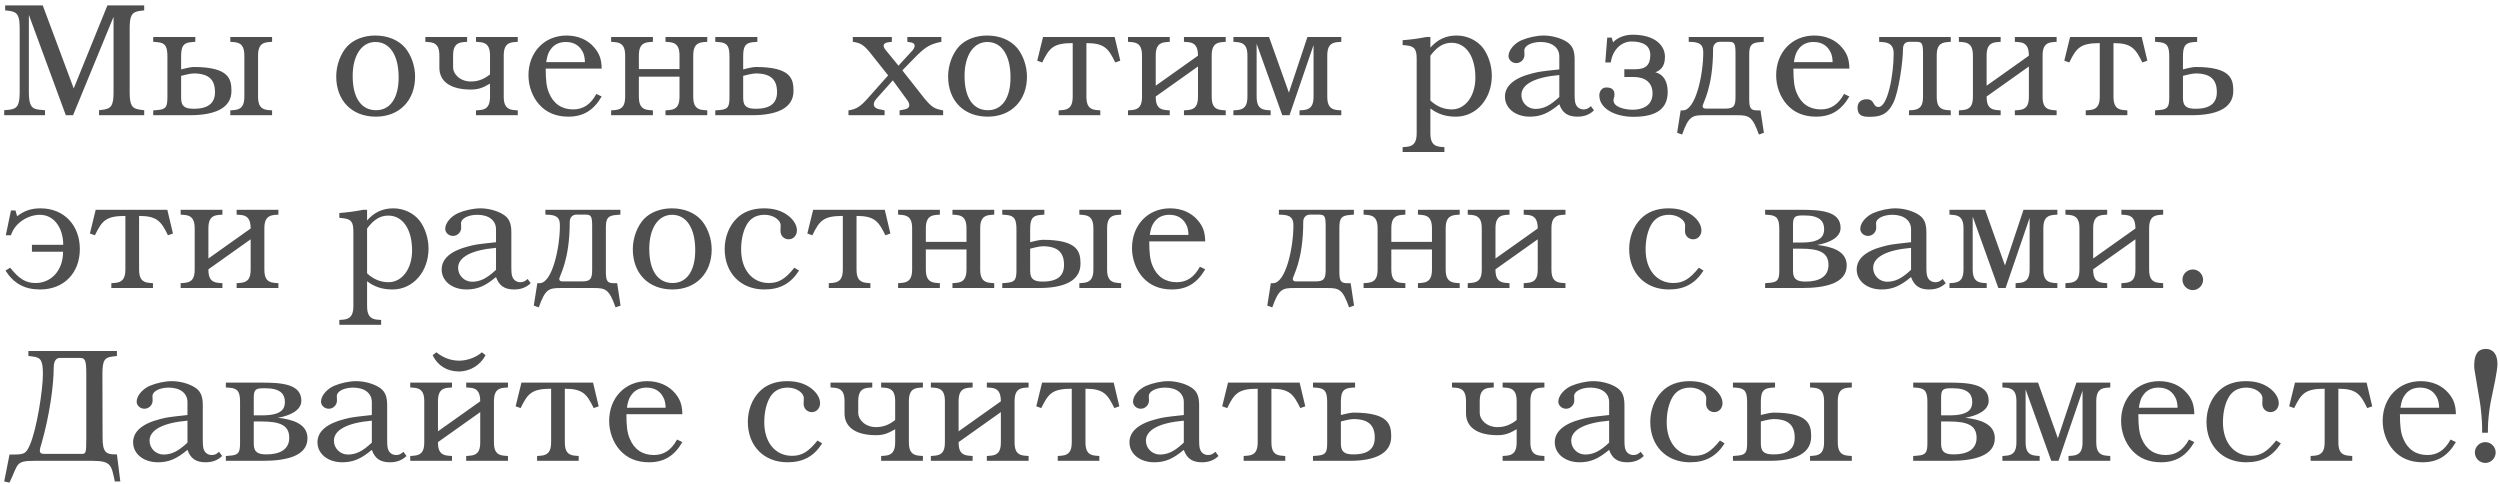 <?xml version="1.0" encoding="UTF-8"?> <svg xmlns="http://www.w3.org/2000/svg" width="217" height="42" viewBox="0 0 217 42" fill="none"><path d="M12.516 10H8.596V9.566L8.946 9.524C9.674 9.426 9.856 9.132 9.856 7.984V1.46L6.342 10H5.712L2.506 1.292V7.984C2.506 9.118 2.702 9.454 3.416 9.524L3.906 9.566V10H0.364V9.566L0.798 9.524C1.512 9.454 1.708 9.118 1.708 7.984V2.482C1.708 1.334 1.526 1.04 0.798 0.942L0.448 0.9V0.466H3.71L6.398 7.676L9.324 0.466H12.516V0.9L12.166 0.942C11.438 1.04 11.256 1.334 11.256 2.482V7.984C11.256 9.132 11.438 9.426 12.166 9.524L12.516 9.566V10ZM20.089 7.9C20.089 9.44 18.549 10 16.491 10H13.299V9.58L13.649 9.552C14.377 9.496 14.531 9.314 14.531 8.46V4.918C14.531 4.064 14.377 3.714 13.649 3.658L13.299 3.63V3.21H16.953V3.63L16.603 3.658C15.875 3.714 15.721 4.064 15.721 4.918V6.024C15.721 6.024 16.491 5.814 16.799 5.814C19.893 5.814 20.089 6.864 20.089 7.9ZM18.661 7.998C18.661 6.948 18.157 6.374 16.799 6.374C16.491 6.374 15.721 6.584 15.721 6.584V8.53C15.721 9.314 16.169 9.44 16.827 9.44C18.129 9.44 18.661 8.908 18.661 7.998ZM23.617 10H19.991V9.58L20.341 9.552C20.957 9.496 21.209 9.16 21.209 8.39V4.82C21.209 4.05 20.957 3.714 20.341 3.658L19.991 3.63V3.21H23.617V3.63L23.267 3.658C22.651 3.714 22.399 4.05 22.399 4.82V8.39C22.399 9.16 22.651 9.496 23.267 9.552L23.617 9.58V10ZM36.03 6.654C36.03 8.726 34.658 10.126 32.628 10.126C30.542 10.126 29.184 8.74 29.184 6.626C29.184 5.646 29.576 4.61 30.164 3.994C30.724 3.42 31.592 3.084 32.572 3.084C33.664 3.084 34.602 3.476 35.19 4.176C35.708 4.82 36.03 5.744 36.03 6.654ZM34.602 6.724C34.602 4.806 33.846 3.644 32.586 3.644C31.396 3.644 30.612 4.806 30.612 6.598C30.612 8.488 31.354 9.566 32.642 9.566C33.874 9.566 34.602 8.502 34.602 6.724ZM44.942 10H41.316V9.58L41.666 9.552C42.282 9.496 42.534 9.16 42.534 8.39V7.256C41.974 7.578 41.582 7.774 40.882 7.774C38.95 7.774 38.138 6.962 38.138 5.884V4.82C38.138 4.05 37.886 3.714 37.27 3.658L36.92 3.63V3.21H40.546V3.63L40.196 3.658C39.58 3.714 39.328 4.05 39.328 4.82V5.856C39.328 6.402 39.902 7.074 40.882 7.074C41.582 7.074 42.086 6.808 42.534 6.458V4.82C42.534 4.05 42.282 3.714 41.666 3.658L41.316 3.63V3.21H44.942V3.63L44.592 3.658C43.976 3.714 43.724 4.05 43.724 4.82V8.39C43.724 9.16 43.976 9.496 44.592 9.552L44.942 9.58V10ZM52.226 8.376C51.512 9.594 50.616 10.126 49.328 10.126C48.278 10.126 47.424 9.776 46.794 9.062C46.22 8.418 45.87 7.48 45.87 6.542C45.87 4.526 47.256 3.084 49.174 3.084C50.154 3.084 51.008 3.448 51.568 4.106C52.03 4.638 52.212 5.142 52.226 5.954H47.368C47.368 6.948 47.438 7.564 47.648 8.054C48.026 8.992 48.754 9.496 49.748 9.496C50.616 9.496 51.26 9.076 51.764 8.152L52.226 8.376ZM50.77 5.394C50.77 5.156 50.728 4.89 50.658 4.68C50.392 3.994 49.86 3.644 49.118 3.644C48.558 3.644 48.11 3.854 47.816 4.26C47.592 4.554 47.508 4.806 47.41 5.394H50.77ZM61.39 10H57.764V9.58L58.114 9.552C58.73 9.496 58.982 9.16 58.982 8.39V6.654H55.454V8.39C55.454 9.16 55.706 9.496 56.322 9.552L56.672 9.58V10H53.046V9.58L53.396 9.552C54.012 9.496 54.264 9.16 54.264 8.39V4.82C54.264 4.05 54.012 3.714 53.396 3.658L53.046 3.63V3.21H56.672V3.63L56.322 3.658C55.706 3.714 55.454 4.05 55.454 4.82V5.996H58.982V4.82C58.982 4.05 58.73 3.714 58.114 3.658L57.764 3.63V3.21H61.39V3.63L61.04 3.658C60.424 3.714 60.172 4.05 60.172 4.82V8.39C60.172 9.16 60.424 9.496 61.04 9.552L61.39 9.58V10ZM68.876 7.9C68.876 9.44 67.336 10 65.278 10H62.086V9.58L62.436 9.552C63.164 9.496 63.318 9.314 63.318 8.46V4.918C63.318 4.064 63.164 3.714 62.436 3.658L62.086 3.63V3.21H65.74V3.63L65.39 3.658C64.662 3.714 64.508 4.064 64.508 4.918V6.024C64.508 6.024 65.278 5.814 65.586 5.814C68.68 5.814 68.876 6.864 68.876 7.9ZM67.448 7.998C67.448 6.948 66.944 6.374 65.586 6.374C65.278 6.374 64.508 6.584 64.508 6.584V8.53C64.508 9.314 64.956 9.44 65.614 9.44C66.916 9.44 67.448 8.908 67.448 7.998ZM81.865 10H78.085V9.58C78.757 9.482 78.925 9.384 78.925 9.118C78.925 9.02 78.869 8.852 78.785 8.74L77.497 6.976L76.097 8.544C75.943 8.712 75.845 8.908 75.845 9.048C75.845 9.328 76.069 9.468 76.671 9.552L76.783 9.58V10H73.647V9.58C74.319 9.482 74.683 9.258 75.313 8.544L77.091 6.542L75.453 4.484C74.949 3.896 74.697 3.728 74.025 3.63V3.21H77.413V3.63L77.273 3.644C76.867 3.686 76.699 3.784 76.699 3.98C76.699 4.064 76.755 4.19 76.867 4.33L77.987 5.702L79.247 4.33C79.331 4.218 79.387 4.092 79.387 3.994C79.387 3.756 79.275 3.7 78.757 3.63V3.21H81.711V3.63C80.787 3.812 80.367 4.05 79.611 4.792L78.323 6.108L80.241 8.544C80.857 9.286 81.109 9.454 81.865 9.58V10ZM89.141 6.654C89.141 8.726 87.769 10.126 85.739 10.126C83.653 10.126 82.295 8.74 82.295 6.626C82.295 5.646 82.687 4.61 83.275 3.994C83.835 3.42 84.703 3.084 85.683 3.084C86.775 3.084 87.713 3.476 88.301 4.176C88.819 4.82 89.141 5.744 89.141 6.654ZM87.713 6.724C87.713 4.806 86.957 3.644 85.697 3.644C84.507 3.644 83.723 4.806 83.723 6.598C83.723 8.488 84.465 9.566 85.753 9.566C86.985 9.566 87.713 8.502 87.713 6.724ZM97.241 5.268L96.807 5.422C96.219 4.232 95.883 3.742 94.301 3.742V8.39C94.301 9.16 94.539 9.496 95.169 9.552L95.505 9.58V10H91.893V9.58L92.243 9.552C92.859 9.496 93.111 9.16 93.111 8.39V3.742C91.417 3.742 91.081 4.162 90.465 5.422L90.031 5.268L90.535 3.21H96.751L97.241 5.268ZM106.393 10H102.767V9.58L103.117 9.552C103.733 9.496 103.985 9.174 103.985 8.404V5.772L100.317 8.376V8.404C100.317 9.174 100.569 9.496 101.185 9.552L101.535 9.58V10H97.909V9.58L98.259 9.552C98.875 9.496 99.127 9.174 99.127 8.404V4.82C99.127 4.05 98.875 3.714 98.259 3.658L97.909 3.63V3.21H101.535V3.63L101.185 3.658C100.569 3.714 100.317 4.05 100.317 4.82V7.438L103.985 4.834C103.985 4.064 103.733 3.7 103.117 3.658L102.767 3.63V3.21H106.393V3.63L106.043 3.658C105.427 3.714 105.175 4.05 105.175 4.82V8.404C105.175 9.174 105.427 9.496 106.043 9.552L106.393 9.58V10ZM116.425 10H112.799V9.58L113.149 9.552C113.765 9.496 114.017 9.16 114.017 8.39V3.91L111.931 10H111.301L109.075 3.798V8.39C109.075 9.16 109.327 9.496 109.943 9.552L110.293 9.58V10H107.059V9.58L107.409 9.552C108.025 9.496 108.277 9.16 108.277 8.39V4.82C108.277 4.05 108.025 3.714 107.409 3.658L107.059 3.63V3.21H110.153L111.875 8.04L113.485 3.21H116.425V3.63L116.075 3.658C115.459 3.714 115.207 4.05 115.207 4.82V8.39C115.207 9.16 115.459 9.496 116.075 9.552L116.425 9.58V10ZM129.491 6.57C129.491 8.586 128.147 10.126 126.369 10.126C125.487 10.126 124.801 9.902 124.157 9.412V11.582C124.157 12.338 124.409 12.688 125.025 12.744L125.375 12.772V13.192H121.749V12.772L122.099 12.744C122.715 12.688 122.967 12.338 122.967 11.582V5.1C122.967 4.26 122.771 4.008 122.043 3.938L121.749 3.91V3.49C122.575 3.42 123.009 3.364 123.821 3.21H124.157V4.134C124.787 3.42 125.515 3.084 126.439 3.084C127.349 3.084 128.217 3.504 128.721 4.162C129.197 4.792 129.491 5.702 129.491 6.57ZM128.063 6.738C128.063 4.904 127.251 3.714 126.005 3.714C125.291 3.714 124.745 4.05 124.157 4.834V8.726C124.689 9.23 125.319 9.496 126.019 9.496C127.195 9.496 128.063 8.334 128.063 6.738ZM138.358 9.58C137.966 9.958 137.504 10.126 136.916 10.126C136.09 10.126 135.614 9.804 135.348 9.048C134.41 9.832 133.724 10.126 132.786 10.126C131.54 10.126 130.63 9.398 130.63 8.39C130.63 7.452 131.428 6.766 132.982 6.374C133.598 6.22 133.668 6.206 135.348 6.024V4.904C135.348 4.134 134.718 3.644 133.724 3.644C132.94 3.644 132.31 3.966 132.31 4.372L132.324 4.764C132.324 5.156 132.002 5.478 131.61 5.478C131.246 5.478 130.938 5.198 130.938 4.862C130.938 4.372 131.414 3.784 132.072 3.49C132.632 3.252 133.388 3.084 133.99 3.084C134.634 3.084 135.362 3.266 135.88 3.56C136.454 3.882 136.678 4.316 136.678 5.156V8.124C136.678 8.726 136.706 8.908 136.804 9.104C136.916 9.342 137.168 9.496 137.462 9.496C137.7 9.496 137.854 9.426 138.092 9.216L138.358 9.58ZM135.348 8.418V6.514C133.234 6.696 132.058 7.312 132.058 8.25C132.058 8.922 132.604 9.454 133.276 9.454C133.976 9.454 134.564 9.16 135.348 8.418ZM144.757 7.97C144.757 9.37 143.875 10.14 141.775 10.14C140.235 10.14 138.821 9.454 138.821 8.278C138.821 7.956 139.017 7.592 139.423 7.592C139.829 7.592 140.137 7.732 140.137 8.194C140.137 8.516 140.053 8.46 140.053 8.712C140.053 9.286 141.005 9.524 141.733 9.524C142.461 9.524 143.441 9.244 143.441 8.11C143.441 7.116 142.741 6.682 141.789 6.682H140.991V6.01C141.019 6.024 141.957 6.01 141.957 6.01C142.853 6.01 143.245 5.632 143.245 4.778C143.245 3.924 142.573 3.602 141.621 3.602C140.669 3.602 139.955 4.4 139.815 5.422H139.339L139.507 3.266H139.899L140.011 3.672C140.347 3.322 140.921 3.014 141.705 3.014C143.651 3.014 144.519 3.938 144.519 4.932C144.519 5.828 144.085 6.122 143.679 6.276C144.379 6.43 144.757 7.074 144.757 7.97ZM150.642 8.418V4.652C150.642 3.798 150.558 3.63 150.096 3.63H149.256C148.934 3.63 148.696 3.896 148.696 4.232C148.696 7.69 147.786 8.922 147.786 9.23C147.786 9.342 147.884 9.426 148.052 9.426H149.746C150.474 9.426 150.642 9.23 150.642 8.418ZM153.106 11.526L152.672 11.68C152.112 10.084 151.79 10 150.768 10H147.912C146.89 10 146.568 10.084 146.008 11.68L145.574 11.526L145.882 9.58H146.078C147.17 9.58 147.842 6.528 147.842 4.568C147.842 3.966 147.632 3.7 146.932 3.644L146.582 3.63V3.21H153.092V3.63L152.742 3.658C152.014 3.714 151.832 3.938 151.832 4.75V8.614C151.832 9.426 151.986 9.58 152.532 9.58H152.812L153.106 11.526ZM160.526 8.376C159.812 9.594 158.916 10.126 157.628 10.126C156.578 10.126 155.724 9.776 155.094 9.062C154.52 8.418 154.17 7.48 154.17 6.542C154.17 4.526 155.556 3.084 157.474 3.084C158.454 3.084 159.308 3.448 159.868 4.106C160.33 4.638 160.512 5.142 160.526 5.954H155.668C155.668 6.948 155.738 7.564 155.948 8.054C156.326 8.992 157.054 9.496 158.048 9.496C158.916 9.496 159.56 9.076 160.064 8.152L160.526 8.376ZM159.07 5.394C159.07 5.156 159.028 4.89 158.958 4.68C158.692 3.994 158.16 3.644 157.418 3.644C156.858 3.644 156.41 3.854 156.116 4.26C155.892 4.554 155.808 4.806 155.71 5.394H159.07ZM169.326 10H165.7V9.58L166.05 9.552C166.666 9.496 166.918 9.174 166.918 8.404V4.652C166.918 3.798 166.834 3.63 166.372 3.63H165.714C165.392 3.63 165.182 3.84 165.182 4.232C165.182 5.268 164.818 7.984 164.328 8.95C163.796 10 163.138 10.14 162.256 10.14C161.612 10.14 161.234 10 161.234 9.342C161.234 8.936 161.486 8.614 162.032 8.614C162.76 8.614 162.522 9.286 163.054 9.286C163.852 9.286 164.37 6.514 164.37 4.638C164.37 4.12 164.188 3.714 163.46 3.658L163.11 3.63V3.21H169.326V3.63L168.976 3.658C168.36 3.714 168.108 4.036 168.108 4.806V8.404C168.108 9.174 168.36 9.496 168.976 9.552L169.326 9.58V10ZM178.515 10H174.889V9.58L175.239 9.552C175.855 9.496 176.107 9.174 176.107 8.404V5.772L172.439 8.376V8.404C172.439 9.174 172.691 9.496 173.307 9.552L173.657 9.58V10H170.031V9.58L170.381 9.552C170.997 9.496 171.249 9.174 171.249 8.404V4.82C171.249 4.05 170.997 3.714 170.381 3.658L170.031 3.63V3.21H173.657V3.63L173.307 3.658C172.691 3.714 172.439 4.05 172.439 4.82V7.438L176.107 4.834C176.107 4.064 175.855 3.7 175.239 3.658L174.889 3.63V3.21H178.515V3.63L178.165 3.658C177.549 3.714 177.297 4.05 177.297 4.82V8.404C177.297 9.174 177.549 9.496 178.165 9.552L178.515 9.58V10ZM186.39 5.268L185.956 5.422C185.368 4.232 185.032 3.742 183.45 3.742V8.39C183.45 9.16 183.688 9.496 184.318 9.552L184.654 9.58V10H181.042V9.58L181.392 9.552C182.008 9.496 182.26 9.16 182.26 8.39V3.742C180.566 3.742 180.23 4.162 179.614 5.422L179.18 5.268L179.684 3.21H185.9L186.39 5.268ZM193.849 7.9C193.849 9.44 192.309 10 190.251 10H187.059V9.58L187.409 9.552C188.137 9.496 188.291 9.314 188.291 8.46V4.918C188.291 4.064 188.137 3.714 187.409 3.658L187.059 3.63V3.21H190.713V3.63L190.363 3.658C189.635 3.714 189.481 4.064 189.481 4.918V6.024C189.481 6.024 190.251 5.814 190.559 5.814C193.653 5.814 193.849 6.864 193.849 7.9ZM192.421 7.998C192.421 6.948 191.917 6.374 190.559 6.374C190.251 6.374 189.481 6.584 189.481 6.584V8.53C189.481 9.314 189.929 9.44 190.587 9.44C191.889 9.44 192.421 8.908 192.421 7.998ZM6.93 21.612C6.93 23.698 5.544 25.126 3.486 25.126C2.142 25.126 1.204 24.622 0.476 23.488L0.882 23.236C1.666 24.216 2.24 24.566 3.094 24.566C4.41 24.566 5.474 23.516 5.474 21.85H2.772V21.248H5.488C5.488 19.82 4.718 18.644 3.458 18.644C2.478 18.644 1.288 19.316 0.952 20.422H0.504L0.952 18.266H1.344L1.484 18.77C2.086 18.308 2.674 18.084 3.514 18.084C5.6 18.084 6.93 19.596 6.93 21.612ZM15.013 20.268L14.579 20.422C13.991 19.232 13.655 18.742 12.073 18.742V23.39C12.073 24.16 12.311 24.496 12.941 24.552L13.277 24.58V25H9.665V24.58L10.015 24.552C10.631 24.496 10.883 24.16 10.883 23.39V18.742C9.189 18.742 8.853 19.162 8.237 20.422L7.803 20.268L8.307 18.21H14.523L15.013 20.268ZM24.165 25H20.539V24.58L20.889 24.552C21.505 24.496 21.757 24.174 21.757 23.404V20.772L18.089 23.376V23.404C18.089 24.174 18.341 24.496 18.957 24.552L19.307 24.58V25H15.681V24.58L16.031 24.552C16.647 24.496 16.899 24.174 16.899 23.404V19.82C16.899 19.05 16.647 18.714 16.031 18.658L15.681 18.63V18.21H19.307V18.63L18.957 18.658C18.341 18.714 18.089 19.05 18.089 19.82V22.438L21.757 19.834C21.757 19.064 21.505 18.7 20.889 18.658L20.539 18.63V18.21H24.165V18.63L23.815 18.658C23.199 18.714 22.947 19.05 22.947 19.82V23.404C22.947 24.174 23.199 24.496 23.815 24.552L24.165 24.58V25ZM37.197 21.57C37.197 23.586 35.853 25.126 34.075 25.126C33.193 25.126 32.507 24.902 31.863 24.412V26.582C31.863 27.338 32.115 27.688 32.731 27.744L33.081 27.772V28.192H29.455V27.772L29.805 27.744C30.421 27.688 30.673 27.338 30.673 26.582V20.1C30.673 19.26 30.477 19.008 29.749 18.938L29.455 18.91V18.49C30.281 18.42 30.715 18.364 31.527 18.21H31.863V19.134C32.493 18.42 33.221 18.084 34.145 18.084C35.055 18.084 35.923 18.504 36.427 19.162C36.903 19.792 37.197 20.702 37.197 21.57ZM35.769 21.738C35.769 19.904 34.957 18.714 33.711 18.714C32.997 18.714 32.451 19.05 31.863 19.834V23.726C32.395 24.23 33.025 24.496 33.725 24.496C34.901 24.496 35.769 23.334 35.769 21.738ZM46.065 24.58C45.672 24.958 45.211 25.126 44.623 25.126C43.797 25.126 43.321 24.804 43.054 24.048C42.117 24.832 41.431 25.126 40.492 25.126C39.246 25.126 38.337 24.398 38.337 23.39C38.337 22.452 39.135 21.766 40.688 21.374C41.304 21.22 41.374 21.206 43.054 21.024V19.904C43.054 19.134 42.425 18.644 41.431 18.644C40.647 18.644 40.017 18.966 40.017 19.372L40.031 19.764C40.031 20.156 39.709 20.478 39.316 20.478C38.953 20.478 38.645 20.198 38.645 19.862C38.645 19.372 39.12 18.784 39.779 18.49C40.339 18.252 41.094 18.084 41.697 18.084C42.34 18.084 43.069 18.266 43.587 18.56C44.16 18.882 44.385 19.316 44.385 20.156V23.124C44.385 23.726 44.413 23.908 44.511 24.104C44.623 24.342 44.874 24.496 45.169 24.496C45.407 24.496 45.56 24.426 45.798 24.216L46.065 24.58ZM43.054 23.418V21.514C40.941 21.696 39.764 22.312 39.764 23.25C39.764 23.922 40.31 24.454 40.983 24.454C41.682 24.454 42.27 24.16 43.054 23.418ZM51.4 23.418V19.652C51.4 18.798 51.316 18.63 50.854 18.63H50.014C49.692 18.63 49.454 18.896 49.454 19.232C49.454 22.69 48.544 23.922 48.544 24.23C48.544 24.342 48.642 24.426 48.81 24.426H50.504C51.232 24.426 51.4 24.23 51.4 23.418ZM53.864 26.526L53.43 26.68C52.87 25.084 52.548 25 51.526 25H48.67C47.648 25 47.326 25.084 46.766 26.68L46.332 26.526L46.64 24.58H46.836C47.928 24.58 48.6 21.528 48.6 19.568C48.6 18.966 48.39 18.7 47.69 18.644L47.34 18.63V18.21H53.85V18.63L53.5 18.658C52.772 18.714 52.59 18.938 52.59 19.75V23.614C52.59 24.426 52.744 24.58 53.29 24.58H53.57L53.864 26.526ZM61.774 21.654C61.774 23.726 60.402 25.126 58.372 25.126C56.286 25.126 54.928 23.74 54.928 21.626C54.928 20.646 55.32 19.61 55.908 18.994C56.468 18.42 57.336 18.084 58.316 18.084C59.408 18.084 60.346 18.476 60.934 19.176C61.452 19.82 61.774 20.744 61.774 21.654ZM60.346 21.724C60.346 19.806 59.59 18.644 58.33 18.644C57.14 18.644 56.356 19.806 56.356 21.598C56.356 23.488 57.098 24.566 58.386 24.566C59.618 24.566 60.346 23.502 60.346 21.724ZM69.356 23.488C68.628 24.622 67.69 25.126 66.346 25.126C64.288 25.126 62.902 23.698 62.902 21.612C62.902 20.618 63.266 19.652 63.896 19.008C64.484 18.392 65.31 18.084 66.318 18.084C67.158 18.084 67.816 18.28 68.376 18.686C68.88 19.064 69.174 19.54 69.174 20.002C69.174 20.436 68.866 20.772 68.46 20.772C68.054 20.772 67.746 20.464 67.746 20.058L67.76 19.568C67.76 19.078 67.102 18.644 66.374 18.644C65.604 18.644 65.058 18.98 64.736 19.652C64.47 20.198 64.33 20.884 64.33 21.668C64.33 23.404 65.296 24.566 66.738 24.566C67.592 24.566 68.166 24.216 68.95 23.236L69.356 23.488ZM77.287 20.268L76.853 20.422C76.265 19.232 75.929 18.742 74.347 18.742V23.39C74.347 24.16 74.585 24.496 75.215 24.552L75.551 24.58V25H71.939V24.58L72.289 24.552C72.905 24.496 73.157 24.16 73.157 23.39V18.742C71.463 18.742 71.127 19.162 70.511 20.422L70.077 20.268L70.581 18.21H76.797L77.287 20.268ZM86.299 25H82.673V24.58L83.023 24.552C83.639 24.496 83.891 24.16 83.891 23.39V21.654H80.363V23.39C80.363 24.16 80.615 24.496 81.231 24.552L81.581 24.58V25H77.955V24.58L78.305 24.552C78.921 24.496 79.173 24.16 79.173 23.39V19.82C79.173 19.05 78.921 18.714 78.305 18.658L77.955 18.63V18.21H81.581V18.63L81.231 18.658C80.615 18.714 80.363 19.05 80.363 19.82V20.996H83.891V19.82C83.891 19.05 83.639 18.714 83.023 18.658L82.673 18.63V18.21H86.299V18.63L85.949 18.658C85.333 18.714 85.081 19.05 85.081 19.82V23.39C85.081 24.16 85.333 24.496 85.949 24.552L86.299 24.58V25ZM93.786 22.9C93.786 24.44 92.246 25 90.188 25H86.996V24.58L87.346 24.552C88.074 24.496 88.228 24.314 88.228 23.46V19.918C88.228 19.064 88.074 18.714 87.346 18.658L86.996 18.63V18.21H90.65V18.63L90.3 18.658C89.572 18.714 89.418 19.064 89.418 19.918V21.024C89.418 21.024 90.188 20.814 90.496 20.814C93.59 20.814 93.786 21.864 93.786 22.9ZM92.358 22.998C92.358 21.948 91.854 21.374 90.496 21.374C90.188 21.374 89.418 21.584 89.418 21.584V23.53C89.418 24.314 89.866 24.44 90.524 24.44C91.826 24.44 92.358 23.908 92.358 22.998ZM97.314 25H93.688V24.58L94.038 24.552C94.654 24.496 94.906 24.16 94.906 23.39V19.82C94.906 19.05 94.654 18.714 94.038 18.658L93.688 18.63V18.21H97.314V18.63L96.964 18.658C96.348 18.714 96.096 19.05 96.096 19.82V23.39C96.096 24.16 96.348 24.496 96.964 24.552L97.314 24.58V25ZM104.613 23.376C103.899 24.594 103.003 25.126 101.715 25.126C100.665 25.126 99.811 24.776 99.181 24.062C98.607 23.418 98.257 22.48 98.257 21.542C98.257 19.526 99.643 18.084 101.561 18.084C102.541 18.084 103.395 18.448 103.955 19.106C104.417 19.638 104.599 20.142 104.613 20.954H99.755C99.755 21.948 99.825 22.564 100.035 23.054C100.413 23.992 101.141 24.496 102.135 24.496C103.003 24.496 103.647 24.076 104.151 23.152L104.613 23.376ZM103.157 20.394C103.157 20.156 103.115 19.89 103.045 19.68C102.779 18.994 102.247 18.644 101.505 18.644C100.945 18.644 100.497 18.854 100.203 19.26C99.979 19.554 99.895 19.806 99.797 20.394H103.157ZM115.068 23.418V19.652C115.068 18.798 114.984 18.63 114.522 18.63H113.682C113.36 18.63 113.122 18.896 113.122 19.232C113.122 22.69 112.212 23.922 112.212 24.23C112.212 24.342 112.31 24.426 112.478 24.426H114.172C114.9 24.426 115.068 24.23 115.068 23.418ZM117.532 26.526L117.098 26.68C116.538 25.084 116.216 25 115.194 25H112.338C111.316 25 110.994 25.084 110.434 26.68L110 26.526L110.308 24.58H110.504C111.596 24.58 112.268 21.528 112.268 19.568C112.268 18.966 112.058 18.7 111.358 18.644L111.008 18.63V18.21H117.518V18.63L117.168 18.658C116.44 18.714 116.258 18.938 116.258 19.75V23.614C116.258 24.426 116.412 24.58 116.958 24.58H117.238L117.532 26.526ZM126.703 25H123.077V24.58L123.427 24.552C124.043 24.496 124.295 24.16 124.295 23.39V21.654H120.767V23.39C120.767 24.16 121.019 24.496 121.635 24.552L121.985 24.58V25H118.359V24.58L118.709 24.552C119.325 24.496 119.577 24.16 119.577 23.39V19.82C119.577 19.05 119.325 18.714 118.709 18.658L118.359 18.63V18.21H121.985V18.63L121.635 18.658C121.019 18.714 120.767 19.05 120.767 19.82V20.996H124.295V19.82C124.295 19.05 124.043 18.714 123.427 18.658L123.077 18.63V18.21H126.703V18.63L126.353 18.658C125.737 18.714 125.485 19.05 125.485 19.82V23.39C125.485 24.16 125.737 24.496 126.353 24.552L126.703 24.58V25ZM135.883 25H132.257V24.58L132.607 24.552C133.223 24.496 133.475 24.174 133.475 23.404V20.772L129.807 23.376V23.404C129.807 24.174 130.059 24.496 130.675 24.552L131.025 24.58V25H127.399V24.58L127.749 24.552C128.365 24.496 128.617 24.174 128.617 23.404V19.82C128.617 19.05 128.365 18.714 127.749 18.658L127.399 18.63V18.21H131.025V18.63L130.675 18.658C130.059 18.714 129.807 19.05 129.807 19.82V22.438L133.475 19.834C133.475 19.064 133.223 18.7 132.607 18.658L132.257 18.63V18.21H135.883V18.63L135.533 18.658C134.917 18.714 134.665 19.05 134.665 19.82V23.404C134.665 24.174 134.917 24.496 135.533 24.552L135.883 24.58V25ZM147.865 23.488C147.137 24.622 146.199 25.126 144.855 25.126C142.797 25.126 141.411 23.698 141.411 21.612C141.411 20.618 141.775 19.652 142.405 19.008C142.993 18.392 143.819 18.084 144.827 18.084C145.667 18.084 146.325 18.28 146.885 18.686C147.389 19.064 147.683 19.54 147.683 20.002C147.683 20.436 147.375 20.772 146.969 20.772C146.563 20.772 146.255 20.464 146.255 20.058L146.269 19.568C146.269 19.078 145.611 18.644 144.883 18.644C144.113 18.644 143.567 18.98 143.245 19.652C142.979 20.198 142.839 20.884 142.839 21.668C142.839 23.404 143.805 24.566 145.247 24.566C146.101 24.566 146.675 24.216 147.459 23.236L147.865 23.488ZM160.295 23.04C160.295 24.594 158.447 25 156.403 25H153.211V24.58L153.561 24.552C154.289 24.496 154.443 24.314 154.443 23.46V19.918C154.443 19.064 154.289 18.714 153.561 18.658L153.211 18.63V18.21H156.221C157.929 18.21 159.763 18.28 159.763 19.778C159.763 20.646 158.741 21.08 157.733 21.262C158.937 21.402 160.295 21.752 160.295 23.04ZM158.335 19.89C158.335 19.204 157.943 18.7 156.627 18.7C155.913 18.7 155.633 18.714 155.633 19.47V21.052H156.375C158.083 21.052 158.335 20.464 158.335 19.89ZM158.713 22.998C158.713 21.892 157.873 21.584 156.305 21.584H155.633V23.53C155.633 24.314 156.081 24.44 156.739 24.44C157.845 24.44 158.713 24.048 158.713 22.998ZM168.89 24.58C168.498 24.958 168.036 25.126 167.448 25.126C166.622 25.126 166.146 24.804 165.88 24.048C164.942 24.832 164.256 25.126 163.318 25.126C162.072 25.126 161.162 24.398 161.162 23.39C161.162 22.452 161.96 21.766 163.514 21.374C164.13 21.22 164.2 21.206 165.88 21.024V19.904C165.88 19.134 165.25 18.644 164.256 18.644C163.472 18.644 162.842 18.966 162.842 19.372L162.856 19.764C162.856 20.156 162.534 20.478 162.142 20.478C161.778 20.478 161.47 20.198 161.47 19.862C161.47 19.372 161.946 18.784 162.604 18.49C163.164 18.252 163.92 18.084 164.522 18.084C165.166 18.084 165.894 18.266 166.412 18.56C166.986 18.882 167.21 19.316 167.21 20.156V23.124C167.21 23.726 167.238 23.908 167.336 24.104C167.448 24.342 167.7 24.496 167.994 24.496C168.232 24.496 168.386 24.426 168.624 24.216L168.89 24.58ZM165.88 23.418V21.514C163.766 21.696 162.59 22.312 162.59 23.25C162.59 23.922 163.136 24.454 163.808 24.454C164.508 24.454 165.096 24.16 165.88 23.418ZM178.58 25H174.954V24.58L175.304 24.552C175.92 24.496 176.172 24.16 176.172 23.39V18.91L174.086 25H173.456L171.23 18.798V23.39C171.23 24.16 171.482 24.496 172.098 24.552L172.448 24.58V25H169.214V24.58L169.564 24.552C170.18 24.496 170.432 24.16 170.432 23.39V19.82C170.432 19.05 170.18 18.714 169.564 18.658L169.214 18.63V18.21H172.308L174.03 23.04L175.64 18.21H178.58V18.63L178.23 18.658C177.614 18.714 177.362 19.05 177.362 19.82V23.39C177.362 24.16 177.614 24.496 178.23 24.552L178.58 24.58V25ZM187.763 25H184.137V24.58L184.487 24.552C185.103 24.496 185.355 24.174 185.355 23.404V20.772L181.687 23.376V23.404C181.687 24.174 181.939 24.496 182.555 24.552L182.905 24.58V25H179.279V24.58L179.629 24.552C180.245 24.496 180.497 24.174 180.497 23.404V19.82C180.497 19.05 180.245 18.714 179.629 18.658L179.279 18.63V18.21H182.905V18.63L182.555 18.658C181.939 18.714 181.687 19.05 181.687 19.82V22.438L185.355 19.834C185.355 19.064 185.103 18.7 184.487 18.658L184.137 18.63V18.21H187.763V18.63L187.413 18.658C186.797 18.714 186.545 19.05 186.545 19.82V23.404C186.545 24.174 186.797 24.496 187.413 24.552L187.763 24.58V25ZM191.229 24.286C191.229 24.776 190.823 25.182 190.333 25.182C189.843 25.182 189.437 24.776 189.437 24.272C189.437 23.782 189.843 23.39 190.347 23.39C190.823 23.39 191.229 23.796 191.229 24.286ZM7.49 37.984V32.496C7.49 31.292 7.406 31.068 6.944 31.068H5.194C4.872 31.068 4.662 31.348 4.662 31.908C4.662 33.49 4.284 36.136 3.598 38.516C3.514 38.782 3.458 38.964 3.458 39.104C3.458 39.356 3.626 39.398 3.864 39.398H7.042C7.462 39.398 7.49 39.384 7.49 37.984ZM10.444 41.792H9.968C9.66 40.378 9.674 40 7.98 40H3.01C1.316 40 1.61 40.252 0.826 41.89L0.364 41.792L0.826 39.454C2.058 39.454 2.226 39.468 2.59 38.628C3.192 37.27 3.724 33.826 3.724 32.482C3.724 31.264 3.542 31.026 2.814 30.942L2.464 30.9V30.466H10.15V30.9L9.8 30.942C9.072 31.026 8.89 31.264 8.89 32.482L8.904 37.984C8.904 39.286 9.212 39.468 10.15 39.44L10.444 41.792ZM19.282 39.58C18.89 39.958 18.428 40.126 17.84 40.126C17.014 40.126 16.538 39.804 16.272 39.048C15.334 39.832 14.648 40.126 13.71 40.126C12.464 40.126 11.554 39.398 11.554 38.39C11.554 37.452 12.352 36.766 13.906 36.374C14.522 36.22 14.592 36.206 16.272 36.024V34.904C16.272 34.134 15.642 33.644 14.648 33.644C13.864 33.644 13.234 33.966 13.234 34.372L13.248 34.764C13.248 35.156 12.926 35.478 12.534 35.478C12.17 35.478 11.862 35.198 11.862 34.862C11.862 34.372 12.338 33.784 12.996 33.49C13.556 33.252 14.312 33.084 14.914 33.084C15.558 33.084 16.286 33.266 16.804 33.56C17.378 33.882 17.602 34.316 17.602 35.156V38.124C17.602 38.726 17.63 38.908 17.728 39.104C17.84 39.342 18.092 39.496 18.386 39.496C18.624 39.496 18.778 39.426 19.016 39.216L19.282 39.58ZM16.272 38.418V36.514C14.158 36.696 12.982 37.312 12.982 38.25C12.982 38.922 13.528 39.454 14.2 39.454C14.9 39.454 15.488 39.16 16.272 38.418ZM26.689 38.04C26.689 39.594 24.841 40 22.797 40H19.605V39.58L19.955 39.552C20.683 39.496 20.837 39.314 20.837 38.46V34.918C20.837 34.064 20.683 33.714 19.955 33.658L19.605 33.63V33.21H22.615C24.323 33.21 26.157 33.28 26.157 34.778C26.157 35.646 25.135 36.08 24.127 36.262C25.331 36.402 26.689 36.752 26.689 38.04ZM24.729 34.89C24.729 34.204 24.337 33.7 23.021 33.7C22.307 33.7 22.027 33.714 22.027 34.47V36.052H22.769C24.477 36.052 24.729 35.464 24.729 34.89ZM25.107 37.998C25.107 36.892 24.267 36.584 22.699 36.584H22.027V38.53C22.027 39.314 22.475 39.44 23.133 39.44C24.239 39.44 25.107 39.048 25.107 37.998ZM35.285 39.58C34.892 39.958 34.431 40.126 33.843 40.126C33.017 40.126 32.541 39.804 32.275 39.048C31.337 39.832 30.651 40.126 29.712 40.126C28.466 40.126 27.556 39.398 27.556 38.39C27.556 37.452 28.355 36.766 29.909 36.374C30.524 36.22 30.595 36.206 32.275 36.024V34.904C32.275 34.134 31.645 33.644 30.651 33.644C29.866 33.644 29.236 33.966 29.236 34.372L29.25 34.764C29.25 35.156 28.928 35.478 28.537 35.478C28.172 35.478 27.864 35.198 27.864 34.862C27.864 34.372 28.34 33.784 28.998 33.49C29.558 33.252 30.314 33.084 30.916 33.084C31.561 33.084 32.288 33.266 32.806 33.56C33.38 33.882 33.605 34.316 33.605 35.156V38.124C33.605 38.726 33.633 38.908 33.73 39.104C33.843 39.342 34.094 39.496 34.389 39.496C34.627 39.496 34.781 39.426 35.019 39.216L35.285 39.58ZM32.275 38.418V36.514C30.16 36.696 28.985 37.312 28.985 38.25C28.985 38.922 29.53 39.454 30.203 39.454C30.902 39.454 31.491 39.16 32.275 38.418ZM42.146 30.83C41.712 31.684 40.802 32.244 39.836 32.244C38.8 32.244 37.974 31.726 37.554 30.83L37.876 30.578C38.464 31.054 39.136 31.306 39.864 31.306C40.564 31.306 41.348 31.012 41.824 30.578L42.146 30.83ZM44.092 40H40.466V39.58L40.816 39.552C41.432 39.496 41.684 39.174 41.684 38.404V35.772L38.016 38.376V38.404C38.016 39.174 38.268 39.496 38.884 39.552L39.234 39.58V40H35.608V39.58L35.958 39.552C36.574 39.496 36.826 39.174 36.826 38.404V34.82C36.826 34.05 36.574 33.714 35.958 33.658L35.608 33.63V33.21H39.234V33.63L38.884 33.658C38.268 33.714 38.016 34.05 38.016 34.82V37.438L41.684 34.834C41.684 34.064 41.432 33.7 40.816 33.658L40.466 33.63V33.21H44.092V33.63L43.742 33.658C43.126 33.714 42.874 34.05 42.874 34.82V38.404C42.874 39.174 43.126 39.496 43.742 39.552L44.092 39.58V40ZM51.967 35.268L51.533 35.422C50.945 34.232 50.609 33.742 49.027 33.742V38.39C49.027 39.16 49.265 39.496 49.895 39.552L50.231 39.58V40H46.619V39.58L46.969 39.552C47.585 39.496 47.837 39.16 47.837 38.39V33.742C46.143 33.742 45.807 34.162 45.191 35.422L44.757 35.268L45.261 33.21H51.477L51.967 35.268ZM59.23 38.376C58.516 39.594 57.62 40.126 56.332 40.126C55.282 40.126 54.428 39.776 53.798 39.062C53.224 38.418 52.874 37.48 52.874 36.542C52.874 34.526 54.26 33.084 56.178 33.084C57.158 33.084 58.012 33.448 58.572 34.106C59.034 34.638 59.216 35.142 59.23 35.954H54.372C54.372 36.948 54.442 37.564 54.652 38.054C55.03 38.992 55.758 39.496 56.752 39.496C57.62 39.496 58.264 39.076 58.768 38.152L59.23 38.376ZM57.774 35.394C57.774 35.156 57.732 34.89 57.662 34.68C57.396 33.994 56.864 33.644 56.122 33.644C55.562 33.644 55.114 33.854 54.82 34.26C54.596 34.554 54.512 34.806 54.414 35.394H57.774ZM71.365 38.488C70.637 39.622 69.699 40.126 68.355 40.126C66.297 40.126 64.911 38.698 64.911 36.612C64.911 35.618 65.275 34.652 65.905 34.008C66.493 33.392 67.319 33.084 68.327 33.084C69.167 33.084 69.825 33.28 70.385 33.686C70.889 34.064 71.183 34.54 71.183 35.002C71.183 35.436 70.875 35.772 70.469 35.772C70.063 35.772 69.755 35.464 69.755 35.058L69.769 34.568C69.769 34.078 69.111 33.644 68.383 33.644C67.613 33.644 67.067 33.98 66.745 34.652C66.479 35.198 66.339 35.884 66.339 36.668C66.339 38.404 67.305 39.566 68.747 39.566C69.601 39.566 70.175 39.216 70.959 38.236L71.365 38.488ZM80.109 40H76.483V39.58L76.833 39.552C77.449 39.496 77.701 39.16 77.701 38.39V37.256C77.141 37.578 76.749 37.774 76.049 37.774C74.117 37.774 73.305 36.962 73.305 35.884V34.82C73.305 34.05 73.053 33.714 72.437 33.658L72.087 33.63V33.21H75.713V33.63L75.363 33.658C74.747 33.714 74.495 34.05 74.495 34.82V35.856C74.495 36.402 75.069 37.074 76.049 37.074C76.749 37.074 77.253 36.808 77.701 36.458V34.82C77.701 34.05 77.449 33.714 76.833 33.658L76.483 33.63V33.21H80.109V33.63L79.759 33.658C79.143 33.714 78.891 34.05 78.891 34.82V38.39C78.891 39.16 79.143 39.496 79.759 39.552L80.109 39.58V40ZM89.283 40H85.657V39.58L86.007 39.552C86.623 39.496 86.875 39.174 86.875 38.404V35.772L83.207 38.376V38.404C83.207 39.174 83.459 39.496 84.075 39.552L84.425 39.58V40H80.799V39.58L81.149 39.552C81.765 39.496 82.017 39.174 82.017 38.404V34.82C82.017 34.05 81.765 33.714 81.149 33.658L80.799 33.63V33.21H84.425V33.63L84.075 33.658C83.459 33.714 83.207 34.05 83.207 34.82V37.438L86.875 34.834C86.875 34.064 86.623 33.7 86.007 33.658L85.657 33.63V33.21H89.283V33.63L88.933 33.658C88.317 33.714 88.065 34.05 88.065 34.82V38.404C88.065 39.174 88.317 39.496 88.933 39.552L89.283 39.58V40ZM97.159 35.268L96.725 35.422C96.137 34.232 95.801 33.742 94.219 33.742V38.39C94.219 39.16 94.457 39.496 95.087 39.552L95.423 39.58V40H91.811V39.58L92.161 39.552C92.777 39.496 93.029 39.16 93.029 38.39V33.742C91.335 33.742 90.999 34.162 90.383 35.422L89.949 35.268L90.453 33.21H96.669L97.159 35.268ZM105.765 39.58C105.373 39.958 104.911 40.126 104.323 40.126C103.497 40.126 103.021 39.804 102.755 39.048C101.817 39.832 101.131 40.126 100.193 40.126C98.947 40.126 98.037 39.398 98.037 38.39C98.037 37.452 98.835 36.766 100.389 36.374C101.005 36.22 101.075 36.206 102.755 36.024V34.904C102.755 34.134 102.125 33.644 101.131 33.644C100.347 33.644 99.717 33.966 99.717 34.372L99.731 34.764C99.731 35.156 99.409 35.478 99.017 35.478C98.653 35.478 98.345 35.198 98.345 34.862C98.345 34.372 98.821 33.784 99.479 33.49C100.039 33.252 100.795 33.084 101.397 33.084C102.041 33.084 102.769 33.266 103.287 33.56C103.861 33.882 104.085 34.316 104.085 35.156V38.124C104.085 38.726 104.113 38.908 104.211 39.104C104.323 39.342 104.575 39.496 104.869 39.496C105.107 39.496 105.261 39.426 105.499 39.216L105.765 39.58ZM102.755 38.418V36.514C100.641 36.696 99.465 37.312 99.465 38.25C99.465 38.922 100.011 39.454 100.683 39.454C101.383 39.454 101.971 39.16 102.755 38.418ZM113.298 35.268L112.864 35.422C112.276 34.232 111.94 33.742 110.358 33.742V38.39C110.358 39.16 110.596 39.496 111.226 39.552L111.562 39.58V40H107.95V39.58L108.3 39.552C108.916 39.496 109.168 39.16 109.168 38.39V33.742C107.474 33.742 107.138 34.162 106.522 35.422L106.088 35.268L106.592 33.21H112.808L113.298 35.268ZM120.757 37.9C120.757 39.44 119.217 40 117.159 40H113.967V39.58L114.317 39.552C115.045 39.496 115.199 39.314 115.199 38.46V34.918C115.199 34.064 115.045 33.714 114.317 33.658L113.967 33.63V33.21H117.621V33.63L117.271 33.658C116.543 33.714 116.389 34.064 116.389 34.918V36.024C116.389 36.024 117.159 35.814 117.467 35.814C120.561 35.814 120.757 36.864 120.757 37.9ZM119.329 37.998C119.329 36.948 118.825 36.374 117.467 36.374C117.159 36.374 116.389 36.584 116.389 36.584V38.53C116.389 39.314 116.837 39.44 117.495 39.44C118.797 39.44 119.329 38.908 119.329 37.998ZM134.054 40H130.428V39.58L130.778 39.552C131.394 39.496 131.646 39.16 131.646 38.39V37.256C131.086 37.578 130.694 37.774 129.994 37.774C128.062 37.774 127.25 36.962 127.25 35.884V34.82C127.25 34.05 126.998 33.714 126.382 33.658L126.032 33.63V33.21H129.658V33.63L129.308 33.658C128.692 33.714 128.44 34.05 128.44 34.82V35.856C128.44 36.402 129.014 37.074 129.994 37.074C130.694 37.074 131.198 36.808 131.646 36.458V34.82C131.646 34.05 131.394 33.714 130.778 33.658L130.428 33.63V33.21H134.054V33.63L133.704 33.658C133.088 33.714 132.836 34.05 132.836 34.82V38.39C132.836 39.16 133.088 39.496 133.704 39.552L134.054 39.58V40ZM142.682 39.58C142.29 39.958 141.828 40.126 141.24 40.126C140.414 40.126 139.938 39.804 139.672 39.048C138.734 39.832 138.048 40.126 137.11 40.126C135.864 40.126 134.954 39.398 134.954 38.39C134.954 37.452 135.752 36.766 137.306 36.374C137.922 36.22 137.992 36.206 139.672 36.024V34.904C139.672 34.134 139.042 33.644 138.048 33.644C137.264 33.644 136.634 33.966 136.634 34.372L136.648 34.764C136.648 35.156 136.326 35.478 135.934 35.478C135.57 35.478 135.262 35.198 135.262 34.862C135.262 34.372 135.738 33.784 136.396 33.49C136.956 33.252 137.712 33.084 138.314 33.084C138.958 33.084 139.686 33.266 140.204 33.56C140.778 33.882 141.002 34.316 141.002 35.156V38.124C141.002 38.726 141.03 38.908 141.128 39.104C141.24 39.342 141.492 39.496 141.786 39.496C142.024 39.496 142.178 39.426 142.416 39.216L142.682 39.58ZM139.672 38.418V36.514C137.558 36.696 136.382 37.312 136.382 38.25C136.382 38.922 136.928 39.454 137.6 39.454C138.3 39.454 138.888 39.16 139.672 38.418ZM149.697 38.488C148.969 39.622 148.031 40.126 146.687 40.126C144.629 40.126 143.243 38.698 143.243 36.612C143.243 35.618 143.607 34.652 144.237 34.008C144.825 33.392 145.651 33.084 146.659 33.084C147.499 33.084 148.157 33.28 148.717 33.686C149.221 34.064 149.515 34.54 149.515 35.002C149.515 35.436 149.207 35.772 148.801 35.772C148.395 35.772 148.087 35.464 148.087 35.058L148.101 34.568C148.101 34.078 147.443 33.644 146.715 33.644C145.945 33.644 145.399 33.98 145.077 34.652C144.811 35.198 144.671 35.884 144.671 36.668C144.671 38.404 145.637 39.566 147.079 39.566C147.933 39.566 148.507 39.216 149.291 38.236L149.697 38.488ZM157.209 37.9C157.209 39.44 155.669 40 153.611 40H150.419V39.58L150.769 39.552C151.497 39.496 151.651 39.314 151.651 38.46V34.918C151.651 34.064 151.497 33.714 150.769 33.658L150.419 33.63V33.21H154.073V33.63L153.723 33.658C152.995 33.714 152.841 34.064 152.841 34.918V36.024C152.841 36.024 153.611 35.814 153.919 35.814C157.013 35.814 157.209 36.864 157.209 37.9ZM155.781 37.998C155.781 36.948 155.277 36.374 153.919 36.374C153.611 36.374 152.841 36.584 152.841 36.584V38.53C152.841 39.314 153.289 39.44 153.947 39.44C155.249 39.44 155.781 38.908 155.781 37.998ZM160.737 40H157.111V39.58L157.461 39.552C158.077 39.496 158.329 39.16 158.329 38.39V34.82C158.329 34.05 158.077 33.714 157.461 33.658L157.111 33.63V33.21H160.737V33.63L160.387 33.658C159.771 33.714 159.519 34.05 159.519 34.82V38.39C159.519 39.16 159.771 39.496 160.387 39.552L160.737 39.58V40ZM173.15 38.04C173.15 39.594 171.302 40 169.258 40H166.066V39.58L166.416 39.552C167.144 39.496 167.298 39.314 167.298 38.46V34.918C167.298 34.064 167.144 33.714 166.416 33.658L166.066 33.63V33.21H169.076C170.784 33.21 172.618 33.28 172.618 34.778C172.618 35.646 171.596 36.08 170.588 36.262C171.792 36.402 173.15 36.752 173.15 38.04ZM171.19 34.89C171.19 34.204 170.798 33.7 169.482 33.7C168.768 33.7 168.488 33.714 168.488 34.47V36.052H169.23C170.938 36.052 171.19 35.464 171.19 34.89ZM171.568 37.998C171.568 36.892 170.728 36.584 169.16 36.584H168.488V38.53C168.488 39.314 168.936 39.44 169.594 39.44C170.7 39.44 171.568 39.048 171.568 37.998ZM183.173 40H179.547V39.58L179.897 39.552C180.513 39.496 180.765 39.16 180.765 38.39V33.91L178.679 40H178.049L175.823 33.798V38.39C175.823 39.16 176.075 39.496 176.691 39.552L177.041 39.58V40H173.807V39.58L174.157 39.552C174.773 39.496 175.025 39.16 175.025 38.39V34.82C175.025 34.05 174.773 33.714 174.157 33.658L173.807 33.63V33.21H176.901L178.623 38.04L180.233 33.21H183.173V33.63L182.823 33.658C182.207 33.714 181.955 34.05 181.955 34.82V38.39C181.955 39.16 182.207 39.496 182.823 39.552L183.173 39.58V40ZM190.467 38.376C189.753 39.594 188.857 40.126 187.569 40.126C186.519 40.126 185.665 39.776 185.035 39.062C184.461 38.418 184.111 37.48 184.111 36.542C184.111 34.526 185.497 33.084 187.415 33.084C188.395 33.084 189.249 33.448 189.809 34.106C190.271 34.638 190.453 35.142 190.467 35.954H185.609C185.609 36.948 185.679 37.564 185.889 38.054C186.267 38.992 186.995 39.496 187.989 39.496C188.857 39.496 189.501 39.076 190.005 38.152L190.467 38.376ZM189.011 35.394C189.011 35.156 188.969 34.89 188.899 34.68C188.633 33.994 188.101 33.644 187.359 33.644C186.799 33.644 186.351 33.854 186.057 34.26C185.833 34.554 185.749 34.806 185.651 35.394H189.011ZM197.978 38.488C197.25 39.622 196.312 40.126 194.968 40.126C192.91 40.126 191.524 38.698 191.524 36.612C191.524 35.618 191.888 34.652 192.518 34.008C193.106 33.392 193.932 33.084 194.94 33.084C195.78 33.084 196.438 33.28 196.998 33.686C197.502 34.064 197.796 34.54 197.796 35.002C197.796 35.436 197.488 35.772 197.082 35.772C196.676 35.772 196.368 35.464 196.368 35.058L196.382 34.568C196.382 34.078 195.724 33.644 194.996 33.644C194.226 33.644 193.68 33.98 193.358 34.652C193.092 35.198 192.952 35.884 192.952 36.668C192.952 38.404 193.918 39.566 195.36 39.566C196.214 39.566 196.788 39.216 197.572 38.236L197.978 38.488ZM205.91 35.268L205.476 35.422C204.888 34.232 204.552 33.742 202.97 33.742V38.39C202.97 39.16 203.208 39.496 203.838 39.552L204.174 39.58V40H200.562V39.58L200.912 39.552C201.528 39.496 201.78 39.16 201.78 38.39V33.742C200.086 33.742 199.75 34.162 199.134 35.422L198.7 35.268L199.204 33.21H205.42L205.91 35.268ZM213.172 38.376C212.458 39.594 211.562 40.126 210.274 40.126C209.224 40.126 208.37 39.776 207.74 39.062C207.166 38.418 206.816 37.48 206.816 36.542C206.816 34.526 208.202 33.084 210.12 33.084C211.1 33.084 211.954 33.448 212.514 34.106C212.976 34.638 213.158 35.142 213.172 35.954H208.314C208.314 36.948 208.384 37.564 208.594 38.054C208.972 38.992 209.7 39.496 210.694 39.496C211.562 39.496 212.206 39.076 212.71 38.152L213.172 38.376ZM211.716 35.394C211.716 35.156 211.674 34.89 211.604 34.68C211.338 33.994 210.806 33.644 210.064 33.644C209.504 33.644 209.056 33.854 208.762 34.26C208.538 34.554 208.454 34.806 208.356 35.394H211.716ZM216.624 39.272C216.624 39.776 216.218 40.182 215.728 40.182C215.224 40.182 214.818 39.776 214.818 39.272C214.818 38.782 215.224 38.376 215.728 38.376C216.218 38.376 216.624 38.782 216.624 39.272ZM216.778 31.572C216.778 31.866 216.708 32.356 216.582 33L216.19 34.904C216.064 35.562 215.952 36.598 215.952 37.13V37.564H215.448V37.116C215.448 36.584 215.35 35.394 215.238 34.792L214.93 32.958C214.762 32.006 214.762 32.006 214.762 31.698C214.762 30.746 215.098 30.284 215.77 30.284C216.4 30.284 216.778 30.76 216.778 31.572Z" fill="#4F4F4F"></path></svg> 